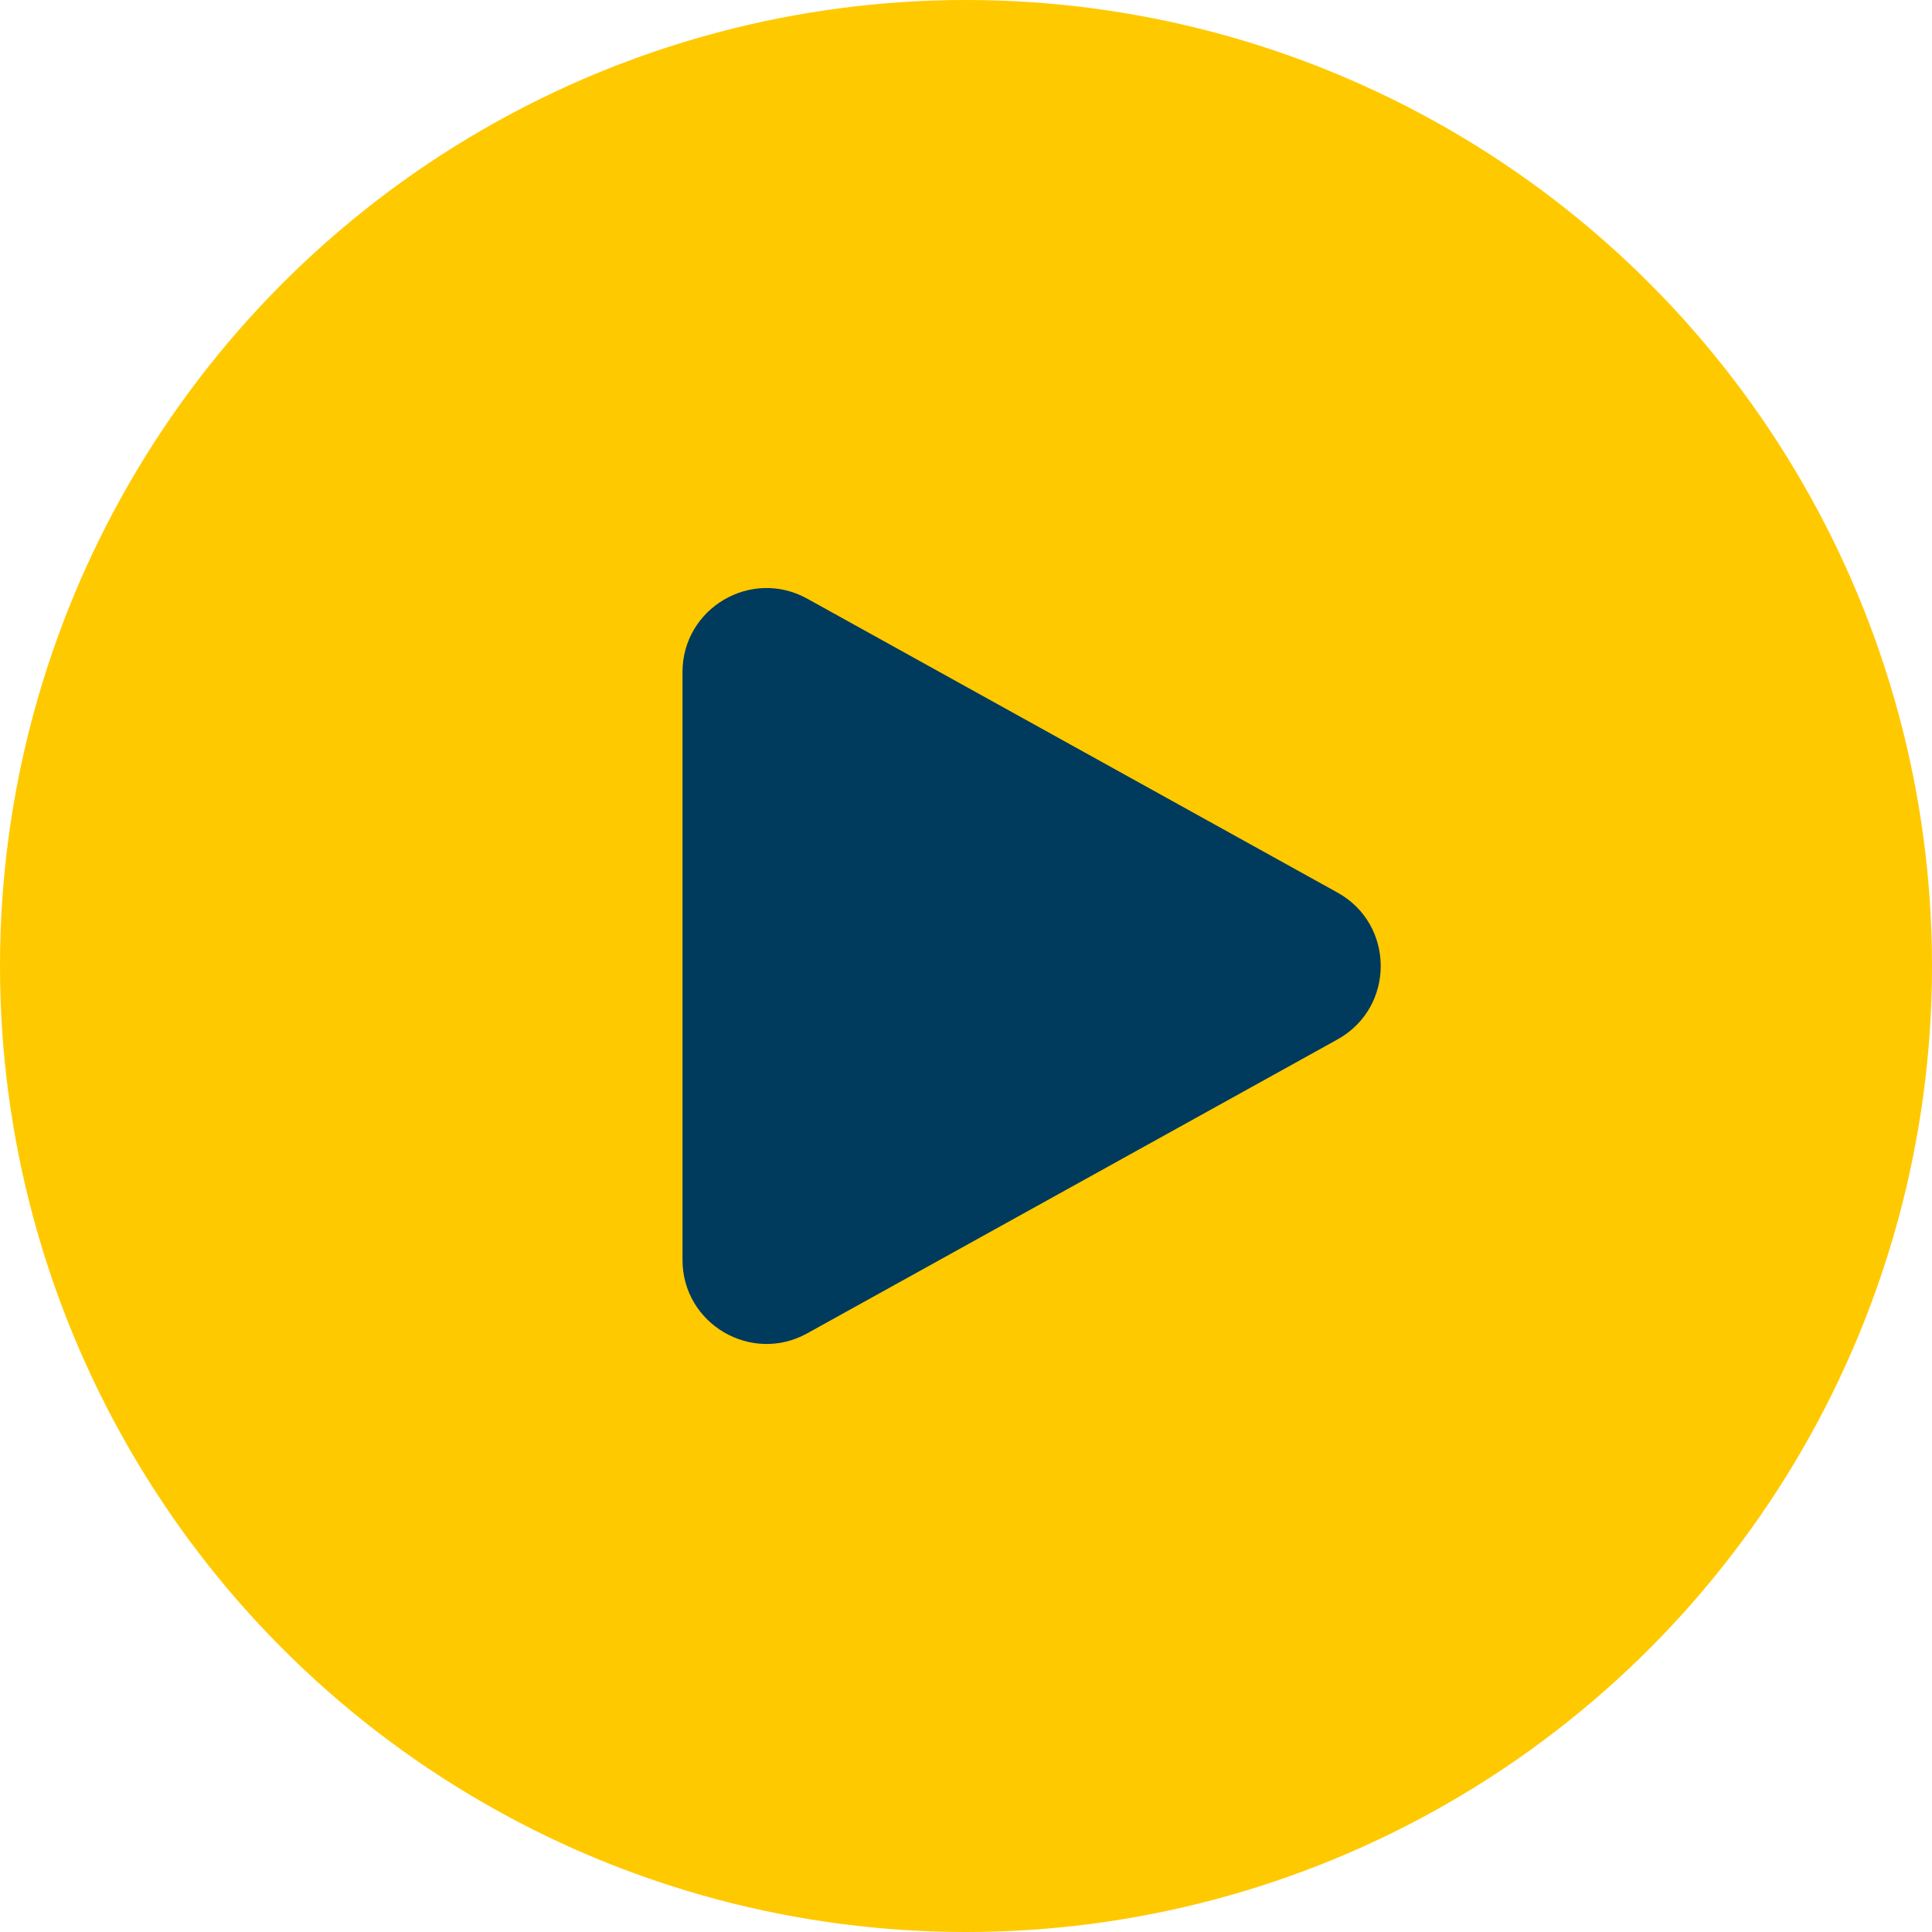 <svg width="46" height="46" viewBox="0 0 46 46" fill="none" xmlns="http://www.w3.org/2000/svg">
<circle cx="23" cy="23" r="23" fill="#FFC900"/>
<path d="M31.844 21.251C33.218 22.012 33.218 23.988 31.844 24.749L19.22 31.746C17.887 32.485 16.25 31.521 16.25 29.997L16.25 16.003C16.25 14.479 17.887 13.515 19.22 14.254L31.844 21.251Z" fill="#003A5D"/>
</svg>
